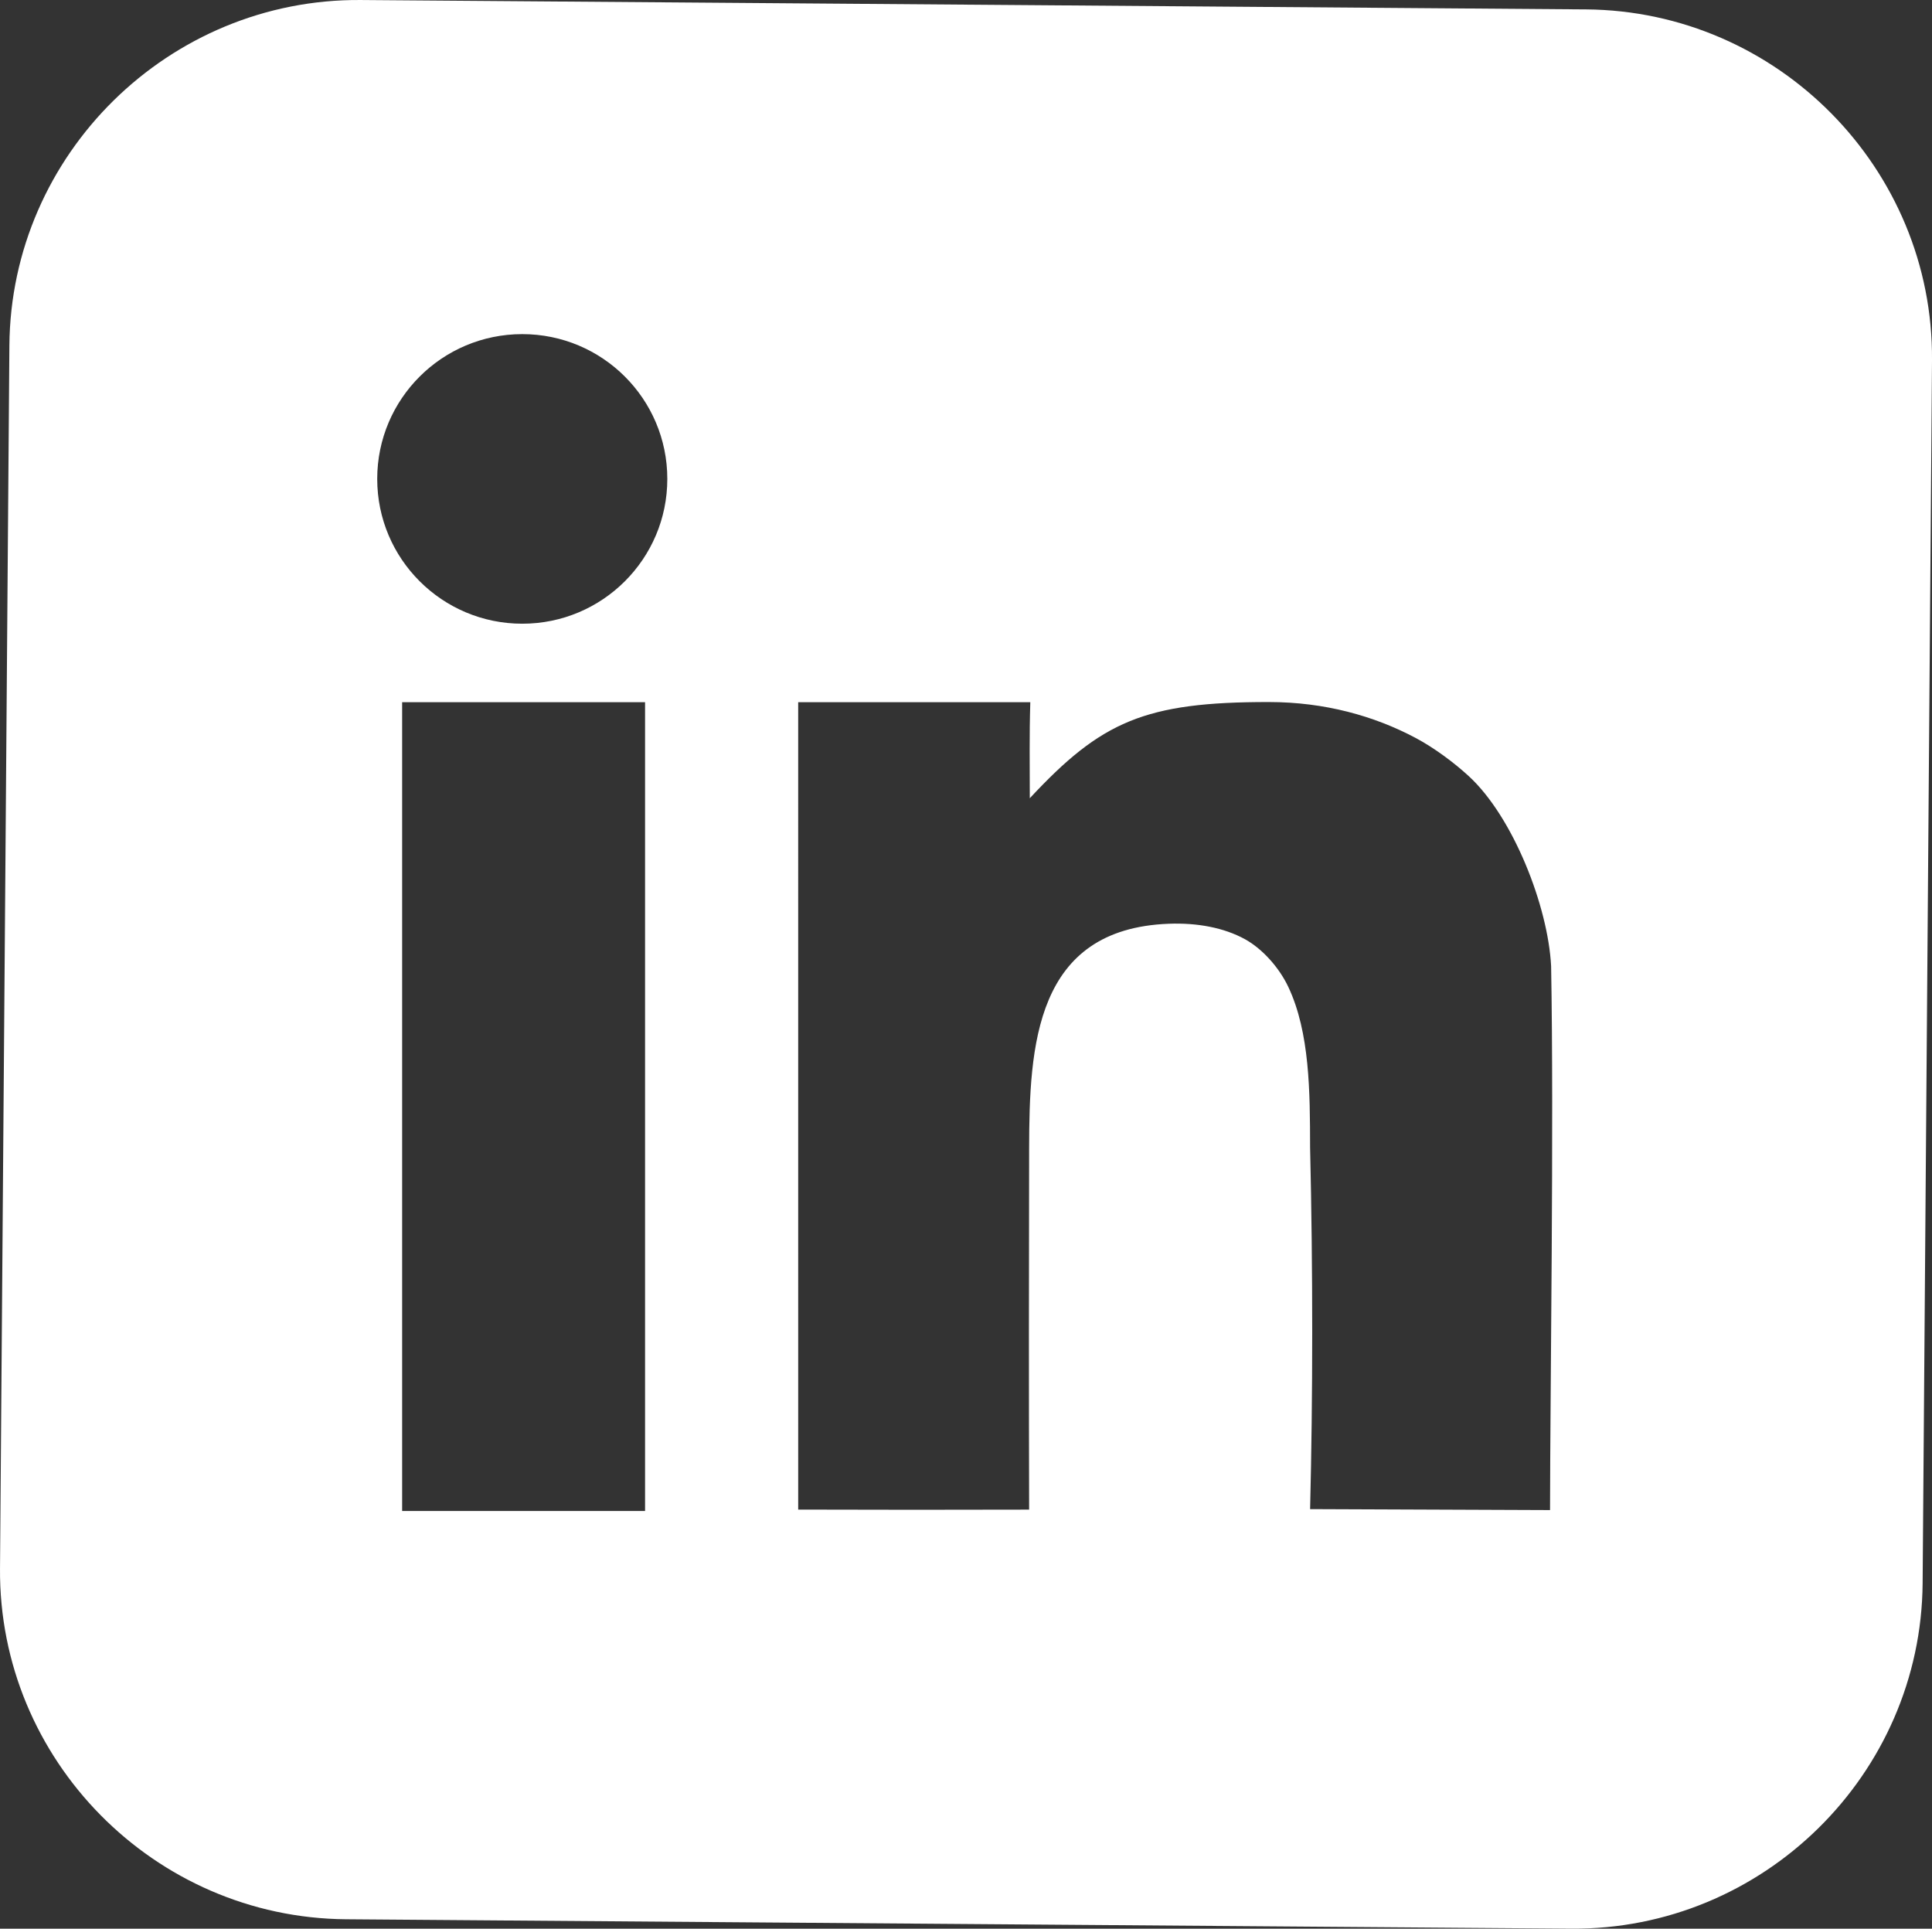 <?xml version="1.0" encoding="UTF-8"?>
<svg id="Ebene_1" data-name="Ebene 1" xmlns="http://www.w3.org/2000/svg" width="164.797" height="164.505" version="1.1" viewBox="0 0 164.797 164.505">
  <rect x="0" y="0" width="164.797" height="164.505" fill="#333333" stroke="none"/>
  <defs>
    <style>
      .cls-1 {
        fill: #fff;
        fill-rule: evenodd;
        stroke-width: 0px;
      }
    </style>
  </defs>
  <path class="cls-1" d="M135.276.802L30.776.001C14.415-.125.926,13.136.801,29.468L.001,133.78c-.125,16.332,13.159,29.797,29.52,29.923l104.5.801c16.361.125,29.851-13.135,29.976-29.467l.8-104.313c.125-16.332-13.159-29.797-29.52-29.923ZM55.023,128.881h-20.721V59.896h20.721v68.985ZM44.549,53.199c-6.833,0-12.373-5.529-12.373-12.35s5.539-12.35,12.373-12.35,12.372,5.529,12.372,12.35-5.539,12.35-12.372,12.35ZM132.215,128.801l-20.465-.081c.235-9.43.245-20.48-.001-30.864-.009-4.695-.018-9.781-1.858-13.677-.794-1.681-2.236-3.268-3.702-4.073-1.79-.982-4.064-1.406-6.487-1.315-11.435.429-11.901,10.444-11.919,19.174-.022,9.964-.025,21.339,0,30.798-6.573.02-13.086.017-19.698-.003l-.001-68.865h19.799c-.089,2.964-.041,5.238-.043,8.19,6.093-6.545,9.791-8.216,20.421-8.204,4.721.005,8.942,1.176,12.486,3.06,1.57.834,3.269,2.094,4.532,3.255,3.801,3.493,6.775,11.131,7.029,16.217.247,13.529-.081,36.233-.092,46.386Z"/>
</svg>